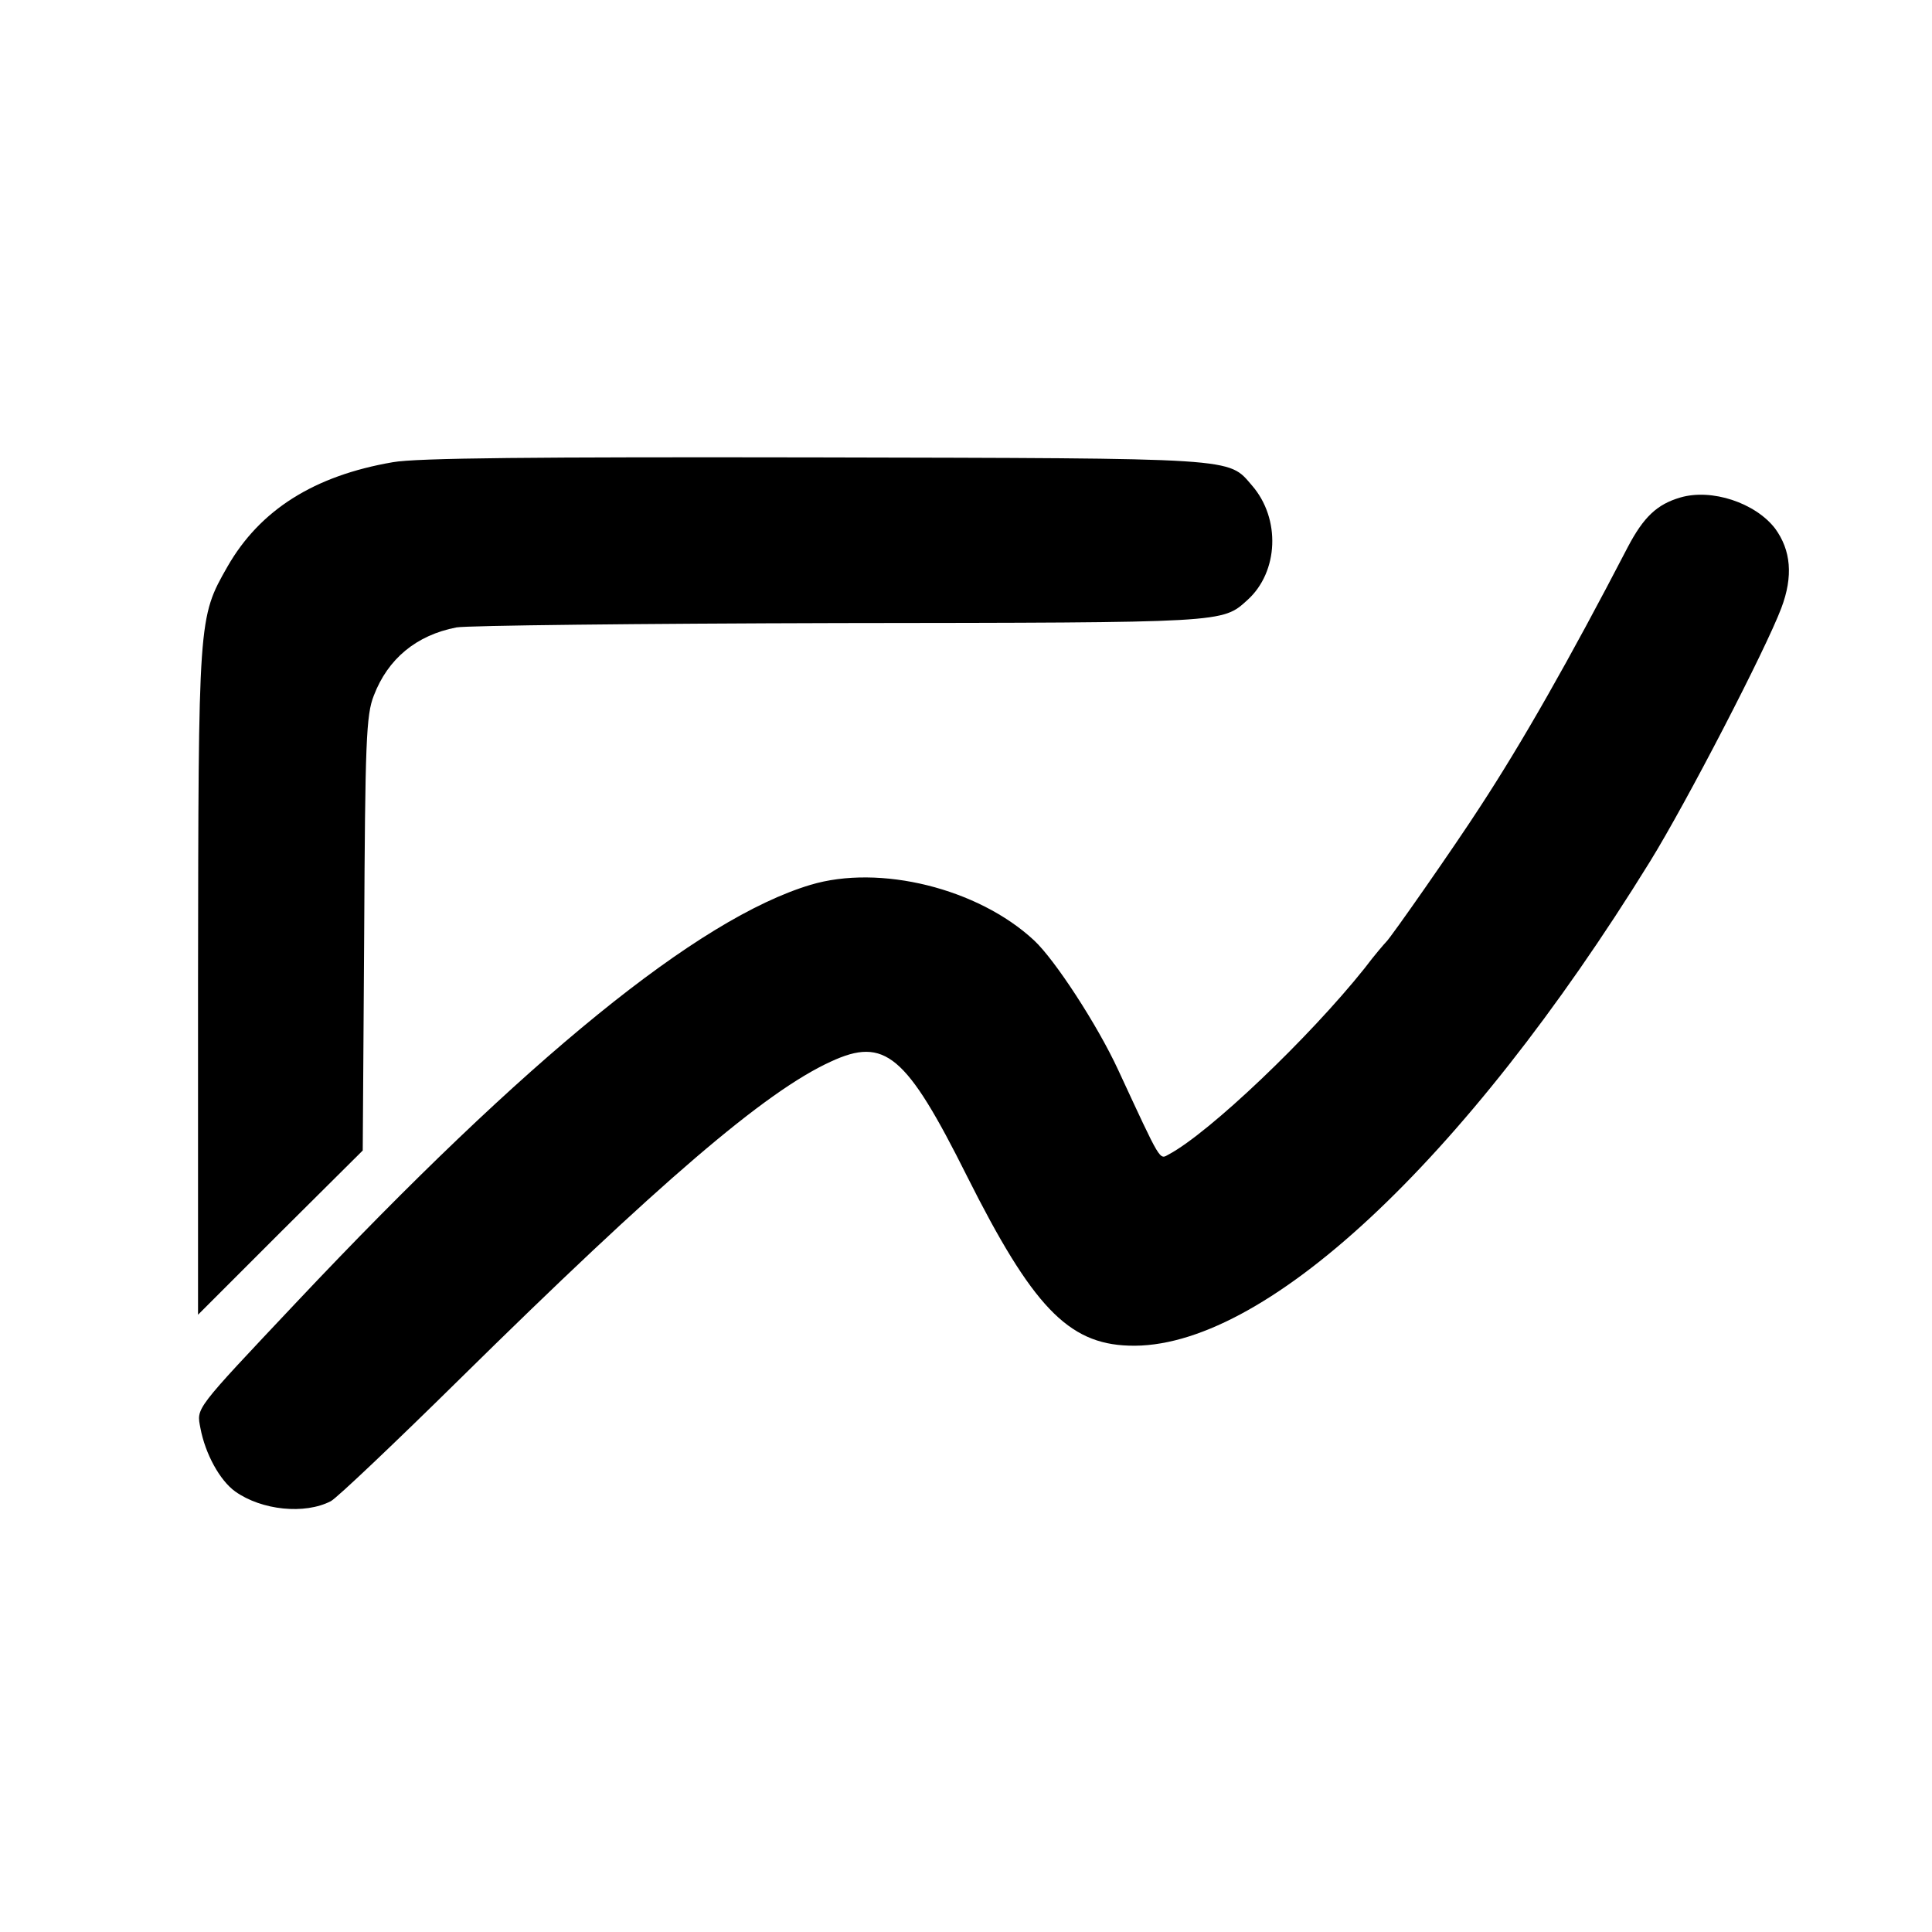 <?xml version="1.0" standalone="no"?>
<!DOCTYPE svg PUBLIC "-//W3C//DTD SVG 20010904//EN"
 "http://www.w3.org/TR/2001/REC-SVG-20010904/DTD/svg10.dtd">
<svg version="1.0" xmlns="http://www.w3.org/2000/svg"
 width="400pt" height="400pt" viewBox="0 0 400 400"
 preserveAspectRatio="xMidYMid meet">
<g transform="translate(0,400) scale(0.1,-0.1)"
fill="#000000" stroke="none">
<path d="M813 3043 c-163 -28 -275 -99 -342 -216 -61 -107 -60 -105 -61 -861
l0 -688 170 170 171 170 3 448 c2 398 4 454 20 494 29 76 88 125 171 141 22 4
379 8 793 9 803 1 792 0 845 48 64 58 69 168 9 237 -50 58 -24 56 -904 58
-579 1 -826 -1 -875 -10z"/>
<path d="M3479 2970 c-48 -14 -76 -40 -109 -103 -122 -235 -219 -405 -306
-538 -51 -79 -185 -271 -194 -279 -3 -3 -24 -27 -45 -55 -115 -144 -321 -340
-405 -385 -20 -11 -15 -19 -105 175 -43 93 -131 228 -174 268 -116 108 -320
158 -463 115 -233 -70 -588 -359 -1064 -864 -214 -227 -207 -218 -199 -261 10
-53 40 -108 72 -131 55 -39 144 -48 198 -20 13 7 133 121 267 253 412 406 632
595 768 657 112 52 156 15 282 -237 135 -269 209 -347 335 -351 276 -10 694
379 1079 1002 76 123 240 440 272 525 25 66 20 120 -13 165 -41 53 -131 83
-196 64z"/>
</g>
</svg>
